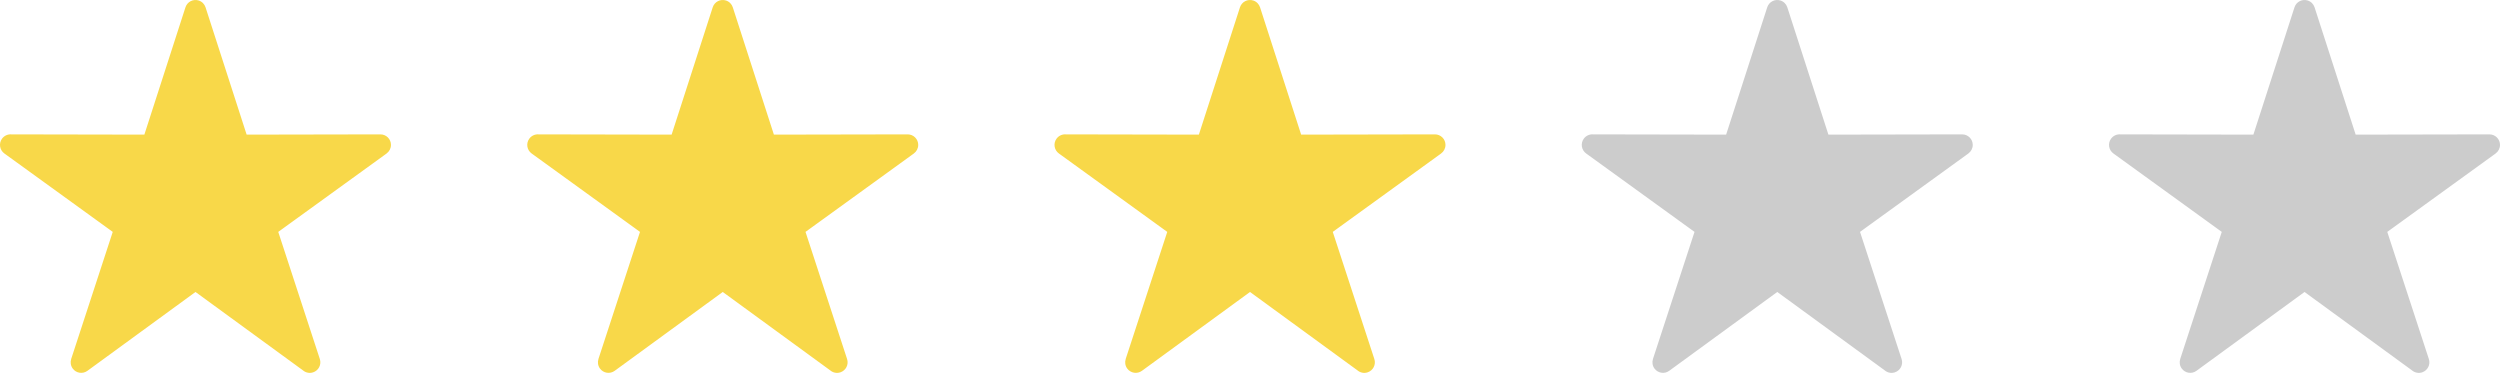 <?xml version="1.0" encoding="UTF-8"?> <!-- Creator: CorelDRAW --> <svg xmlns="http://www.w3.org/2000/svg" xmlns:xlink="http://www.w3.org/1999/xlink" xmlns:xodm="http://www.corel.com/coreldraw/odm/2003" xml:space="preserve" width="416.757mm" height="62.16mm" style="shape-rendering:geometricPrecision; text-rendering:geometricPrecision; image-rendering:optimizeQuality; fill-rule:evenodd; clip-rule:evenodd" viewBox="0 0 16413.87 2448.15"> <defs> <style type="text/css"> <![CDATA[ .fil2 {fill:#CCCCCC} .fil0 {fill:#F8D849} .fil3 {fill:#CCCCCC;fill-rule:nonzero} .fil1 {fill:#F8D849;fill-rule:nonzero} ]]> </style> </defs> <g id="Слой_x0020_1">  <polygon class="fil0" points="1283.57,69.27 1568.9,953.22 2497.76,951.43 1745.25,1495.96 2033.98,2378.8 1283.57,1831.39 533.16,2378.8 821.89,1495.96 69.38,951.43 998.23,953.22 "></polygon> <path class="fil1" d="M1349.51 48.11l269.8 835.81 878.45 -1.69c38.22,0 69.2,30.98 69.2,69.2 0,23.04 -11.27,43.46 -28.6,56.03l0.1 0.14 -711.58 514.9 273.04 834.85c11.84,36.42 -8.09,75.54 -44.5,87.38 -23.73,7.72 -48.62,1.93 -66.35,-13.11l-705.5 -514.65 -709.71 517.72c-30.87,22.48 -74.13,15.68 -96.61,-15.2 -13.55,-18.62 -16.45,-41.73 -9.86,-62.08l-0.18 -0.06 273.04 -834.85 -711.58 -514.9c-31.02,-22.48 -37.95,-65.86 -15.47,-96.88 14.62,-20.18 38.09,-30.16 61.24,-28.49l873.38 1.68 269.8 -835.81c11.69,-36.42 50.69,-56.46 87.11,-44.78 22.1,7.09 38.17,24.25 44.78,44.78zm153.45 926.28l-219.39 -679.66 -219.39 679.66 -0.04 -0.01c-8.94,27.87 -35.06,48.05 -65.9,48.05l-714.32 -1.37 578.68 418.74c23.69,17.19 34.78,48.28 25.24,77.61l-222.09 679.1 575.98 -420.16c23.68,-18.01 57.27,-19.25 82.56,-0.84l577.13 421 -221.26 -676.56c-10.49,-28.44 -1.34,-61.5 24.41,-80.15l578.68 -418.74 -711.14 1.36c-30.48,1.42 -59.35,-17.58 -69.12,-48.03z"></path> <polygon class="fil0" points="4745.29,69.27 5030.63,953.22 5959.48,951.43 5206.97,1495.96 5495.7,2378.8 4745.29,1831.39 3994.88,2378.8 4283.61,1495.96 3531.1,951.43 4459.96,953.22 "></polygon> <path class="fil1" d="M4811.23 48.11l269.8 835.81 878.45 -1.69c38.22,0 69.2,30.98 69.2,69.2 0,23.04 -11.27,43.46 -28.6,56.03l0.1 0.14 -711.58 514.9 273.04 834.85c11.84,36.42 -8.09,75.54 -44.5,87.38 -23.73,7.72 -48.62,1.93 -66.35,-13.11l-705.5 -514.65 -709.71 517.72c-30.87,22.48 -74.13,15.68 -96.61,-15.2 -13.55,-18.62 -16.45,-41.73 -9.86,-62.08l-0.18 -0.06 273.04 -834.85 -711.58 -514.9c-31.02,-22.48 -37.95,-65.86 -15.47,-96.88 14.62,-20.18 38.09,-30.16 61.24,-28.49l873.38 1.68 269.8 -835.81c11.69,-36.42 50.69,-56.46 87.11,-44.78 22.1,7.09 38.17,24.25 44.78,44.78zm153.45 926.28l-219.39 -679.66 -219.39 679.66 -0.04 -0.01c-8.94,27.87 -35.06,48.05 -65.9,48.05l-714.32 -1.37 578.68 418.74c23.69,17.19 34.78,48.28 25.24,77.61l-222.09 679.1 575.98 -420.16c23.68,-18.01 57.27,-19.25 82.56,-0.84l577.13 421 -221.26 -676.56c-10.49,-28.44 -1.34,-61.5 24.41,-80.15l578.68 -418.74 -711.14 1.36c-30.48,1.42 -59.35,-17.58 -69.12,-48.03z"></path> <polygon class="fil0" points="8207.02,69.27 8492.35,953.22 9421.21,951.43 8668.7,1495.96 8957.43,2378.8 8207.02,1831.39 7456.61,2378.8 7745.34,1495.96 6992.83,951.43 7921.68,953.22 "></polygon> <path class="fil1" d="M8272.96 48.11l269.8 835.81 878.45 -1.69c38.22,0 69.2,30.98 69.2,69.2 0,23.04 -11.27,43.46 -28.6,56.03l0.1 0.14 -711.58 514.9 273.04 834.85c11.84,36.42 -8.09,75.54 -44.5,87.38 -23.73,7.72 -48.62,1.93 -66.35,-13.11l-705.5 -514.65 -709.71 517.72c-30.87,22.48 -74.13,15.68 -96.61,-15.2 -13.55,-18.62 -16.45,-41.73 -9.86,-62.08l-0.18 -0.06 273.04 -834.85 -711.58 -514.9c-31.02,-22.48 -37.95,-65.86 -15.47,-96.88 14.62,-20.18 38.09,-30.16 61.24,-28.49l873.38 1.68 269.8 -835.81c11.69,-36.42 50.69,-56.46 87.11,-44.78 22.1,7.09 38.17,24.25 44.78,44.78zm153.45 926.28l-219.39 -679.66 -219.39 679.66 -0.04 -0.01c-8.94,27.87 -35.06,48.05 -65.9,48.05l-714.32 -1.37 578.68 418.74c23.69,17.19 34.78,48.28 25.24,77.61l-222.09 679.1 575.98 -420.16c23.68,-18.01 57.27,-19.25 82.56,-0.84l577.13 421 -221.26 -676.56c-10.49,-28.44 -1.34,-61.5 24.41,-80.15l578.68 -418.74 -711.14 1.36c-30.48,1.42 -59.35,-17.58 -69.12,-48.03z"></path> <polygon class="fil2" points="11668.75,69.27 11954.08,953.22 12882.94,951.43 12130.43,1495.96 12419.16,2378.8 11668.75,1831.39 10918.34,2378.8 11207.07,1495.96 10454.56,951.43 11383.41,953.22 "></polygon> <path class="fil3" d="M11734.69 48.11l269.8 835.81 878.45 -1.69c38.22,0 69.2,30.98 69.2,69.2 0,23.04 -11.27,43.46 -28.6,56.03l0.1 0.14 -711.58 514.9 273.04 834.85c11.84,36.42 -8.09,75.54 -44.5,87.38 -23.73,7.72 -48.62,1.93 -66.35,-13.11l-705.5 -514.65 -709.71 517.72c-30.87,22.48 -74.13,15.68 -96.61,-15.2 -13.55,-18.62 -16.45,-41.73 -9.86,-62.08l-0.18 -0.06 273.04 -834.85 -711.58 -514.9c-31.02,-22.48 -37.95,-65.86 -15.47,-96.88 14.62,-20.18 38.09,-30.16 61.24,-28.49l873.38 1.68 269.8 -835.81c11.69,-36.42 50.69,-56.46 87.11,-44.78 22.1,7.09 38.17,24.25 44.78,44.78zm153.45 926.28l-219.39 -679.66 -219.39 679.66 -0.04 -0.01c-8.94,27.87 -35.06,48.05 -65.9,48.05l-714.32 -1.37 578.68 418.74c23.69,17.19 34.78,48.28 25.24,77.61l-222.09 679.1 575.98 -420.16c23.68,-18.01 57.27,-19.25 82.56,-0.84l577.13 421 -221.26 -676.56c-10.49,-28.44 -1.34,-61.5 24.41,-80.15l578.68 -418.74 -711.14 1.36c-30.48,1.42 -59.35,-17.58 -69.12,-48.03z"></path> <polygon class="fil2" points="15130.48,69.27 15415.82,953.22 16344.67,951.43 15592.17,1495.96 15880.9,2378.8 15130.48,1831.39 14380.07,2378.8 14668.8,1495.96 13916.29,951.43 14845.15,953.22 "></polygon> <path class="fil3" d="M15196.43 48.11l269.8 835.81 878.45 -1.69c38.22,0 69.2,30.98 69.2,69.2 0,23.04 -11.27,43.46 -28.6,56.03l0.1 0.14 -711.58 514.9 273.04 834.85c11.84,36.42 -8.09,75.54 -44.5,87.38 -23.73,7.72 -48.62,1.93 -66.35,-13.11l-705.5 -514.65 -709.71 517.72c-30.87,22.48 -74.13,15.68 -96.61,-15.2 -13.55,-18.62 -16.45,-41.73 -9.86,-62.08l-0.18 -0.06 273.04 -834.85 -711.58 -514.9c-31.02,-22.48 -37.95,-65.86 -15.47,-96.88 14.62,-20.18 38.09,-30.16 61.24,-28.49l873.38 1.68 269.8 -835.81c11.69,-36.42 50.69,-56.46 87.11,-44.78 22.1,7.09 38.17,24.25 44.78,44.78zm153.45 926.28l-219.39 -679.66 -219.39 679.66 -0.04 -0.01c-8.94,27.87 -35.06,48.05 -65.9,48.05l-714.32 -1.37 578.68 418.74c23.69,17.19 34.78,48.28 25.24,77.61l-222.09 679.1 575.98 -420.16c23.68,-18.01 57.27,-19.25 82.56,-0.84l577.13 421 -221.26 -676.56c-10.49,-28.44 -1.34,-61.5 24.41,-80.15l578.68 -418.74 -711.14 1.36c-30.48,1.42 -59.35,-17.58 -69.12,-48.03z"></path> </g> </svg> 